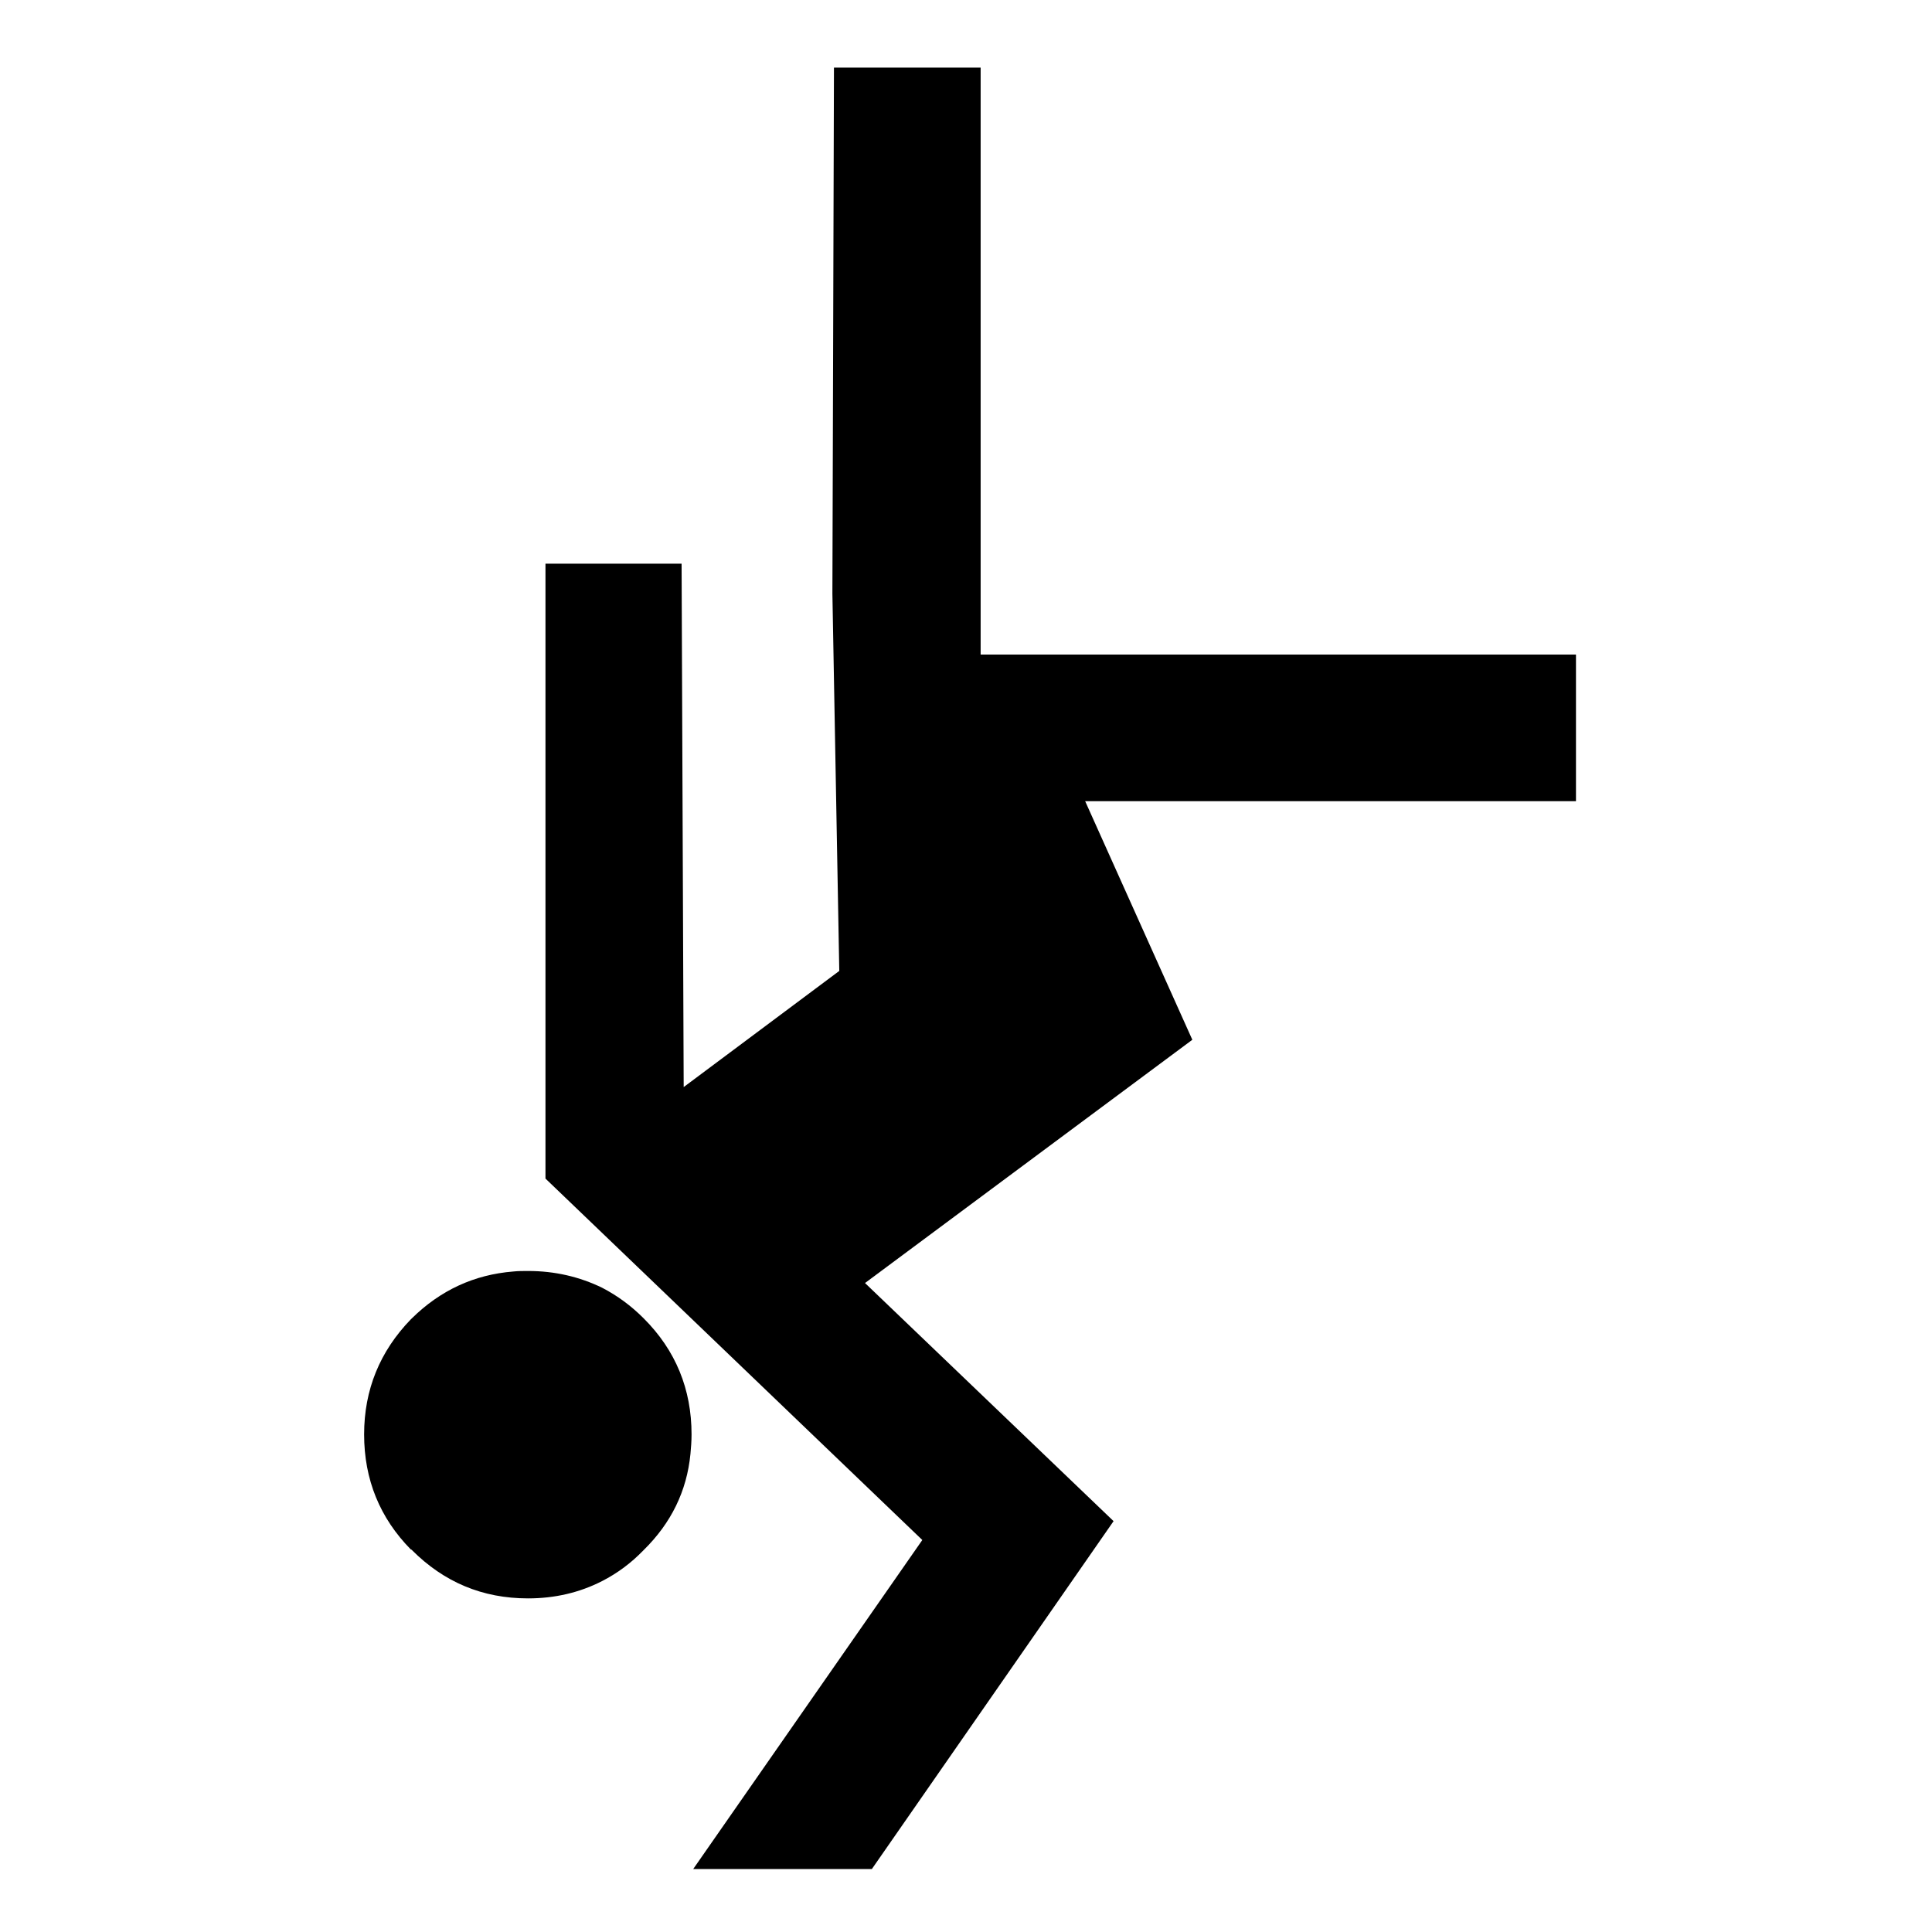 <?xml version="1.0" encoding="UTF-8"?>
<!-- Uploaded to: SVG Repo, www.svgrepo.com, Generator: SVG Repo Mixer Tools -->
<svg fill="#000000" width="800px" height="800px" version="1.1" viewBox="144 144 512 512" xmlns="http://www.w3.org/2000/svg">
 <g>
  <path d="m459.98 419.55-28.402-63.23h130.07v-38.855h-157.77v-155.55h-38.871l-0.414 139.41 1.824 99.98-41.234 30.781-0.555-138.71h-36.074v162.96l99.867 95.785-60.719 87.199h47.344l64.059-92.199-65.871-63.102z"/>
  <path d="m326.98 529.28c0.152-1.664 0.289-3.336 0.289-5.141 0-11.977-4.195-22.281-12.684-30.758-3.352-3.363-6.965-6.008-11.008-8.113-5.996-2.91-12.531-4.445-19.637-4.445-1.246 0-2.644 0-3.906 0.137-10.441 0.832-19.359 5.012-26.879 12.406-0.137 0.113-0.137 0.113-0.277 0.266-8.211 8.488-12.383 18.668-12.383 30.504 0 11.965 4.18 22.156 12.383 30.492 0.137 0 0.137 0 0.277 0.152 8.488 8.488 18.652 12.809 30.77 12.809 7.106 0 13.641-1.523 19.637-4.586 4.043-2.078 7.656-4.734 11.008-8.211 7.258-7.113 11.453-15.625 12.41-25.512z"/>
 </g>
</svg>